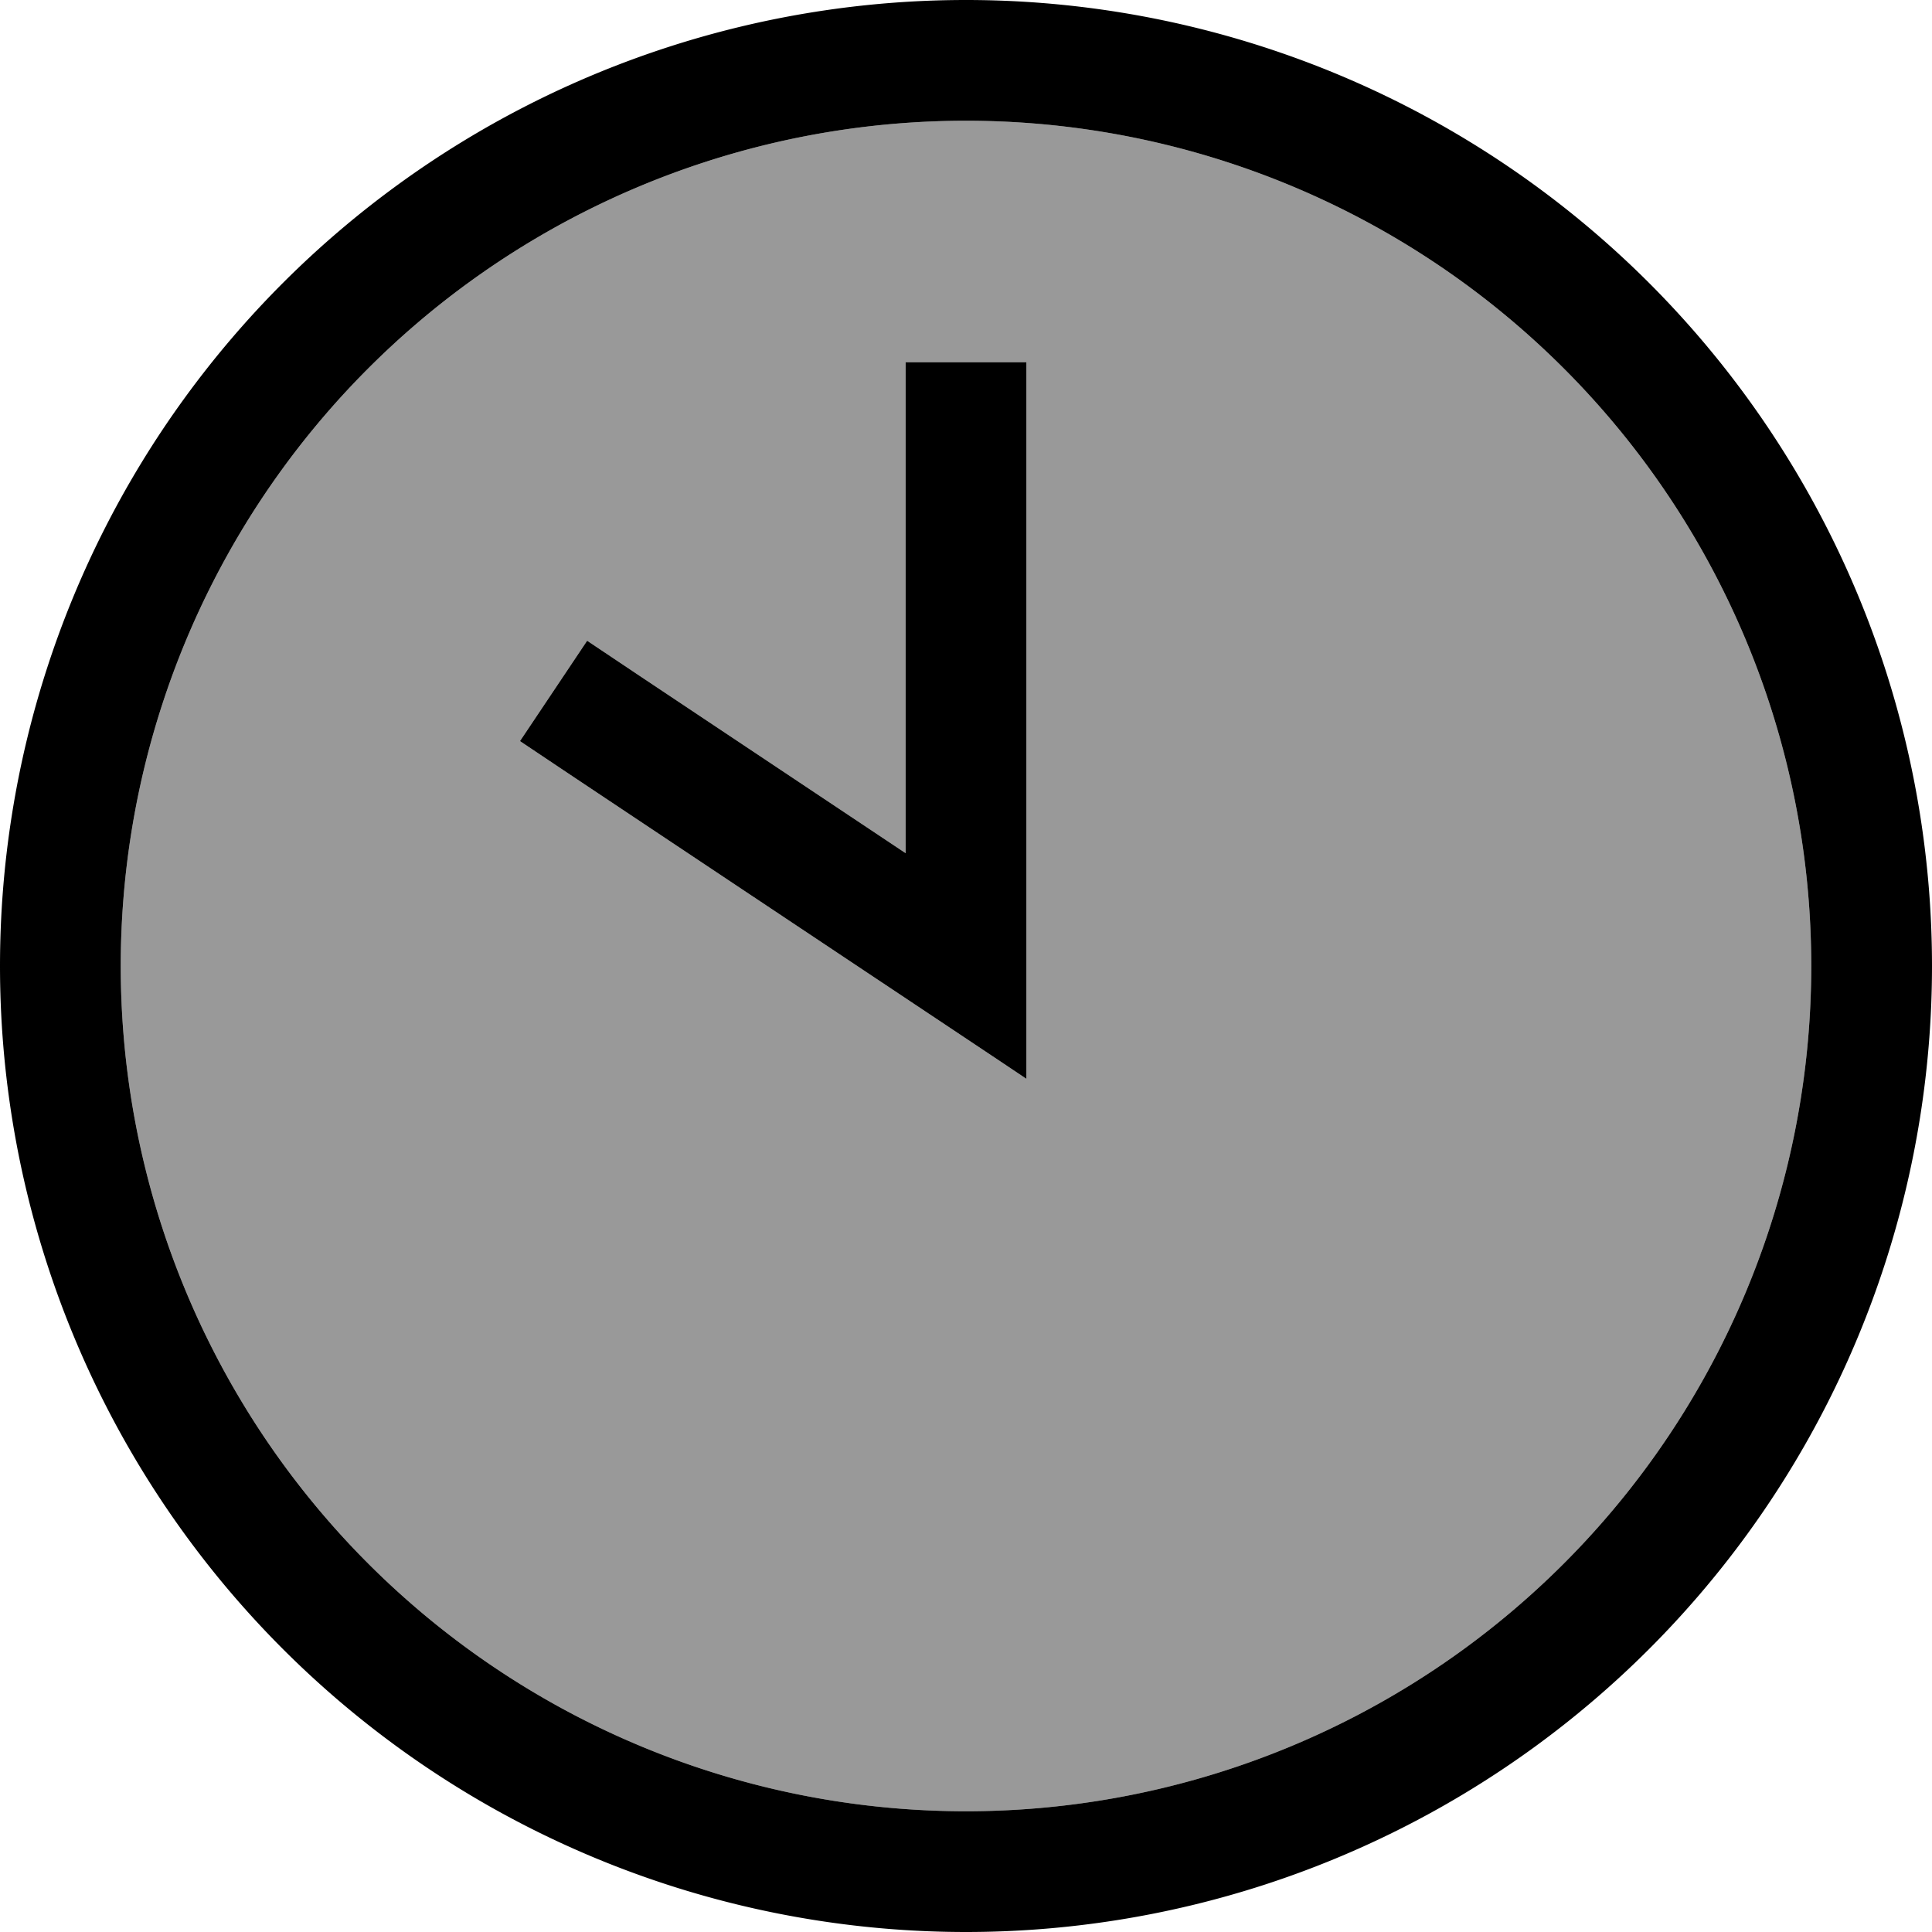 <svg xmlns="http://www.w3.org/2000/svg" viewBox="0 0 512 512"><!--! Font Awesome Pro 7.0.0 by @fontawesome - https://fontawesome.com License - https://fontawesome.com/license (Commercial License) Copyright 2025 Fonticons, Inc. --><path style="fill:currentColor;opacity:.4" d="M480 256a224 224 0 1 1 -448 0 224 224 0 1 1 448 0zM137.8 196.4l13.3 8.9C227 255.9 267.3 282.7 272 285.9l0-189.9-32 0 0 130.1-71.1-47.4-13.3-8.9-17.8 26.6z"/><path style="fill:currentColor;opacity:1" d="M480 256a224 224 0 1 1 -448 0 224 224 0 1 1 448 0zM0 256a256 256 0 1 0 512 0 256 256 0 1 0 -512 0zM240 112l0 114.1-71.1-47.4-13.3-8.9-17.8 26.6 13.3 8.9C227 255.9 267.3 282.7 272 285.9l0-189.9-32 0 0 16z"/></svg>